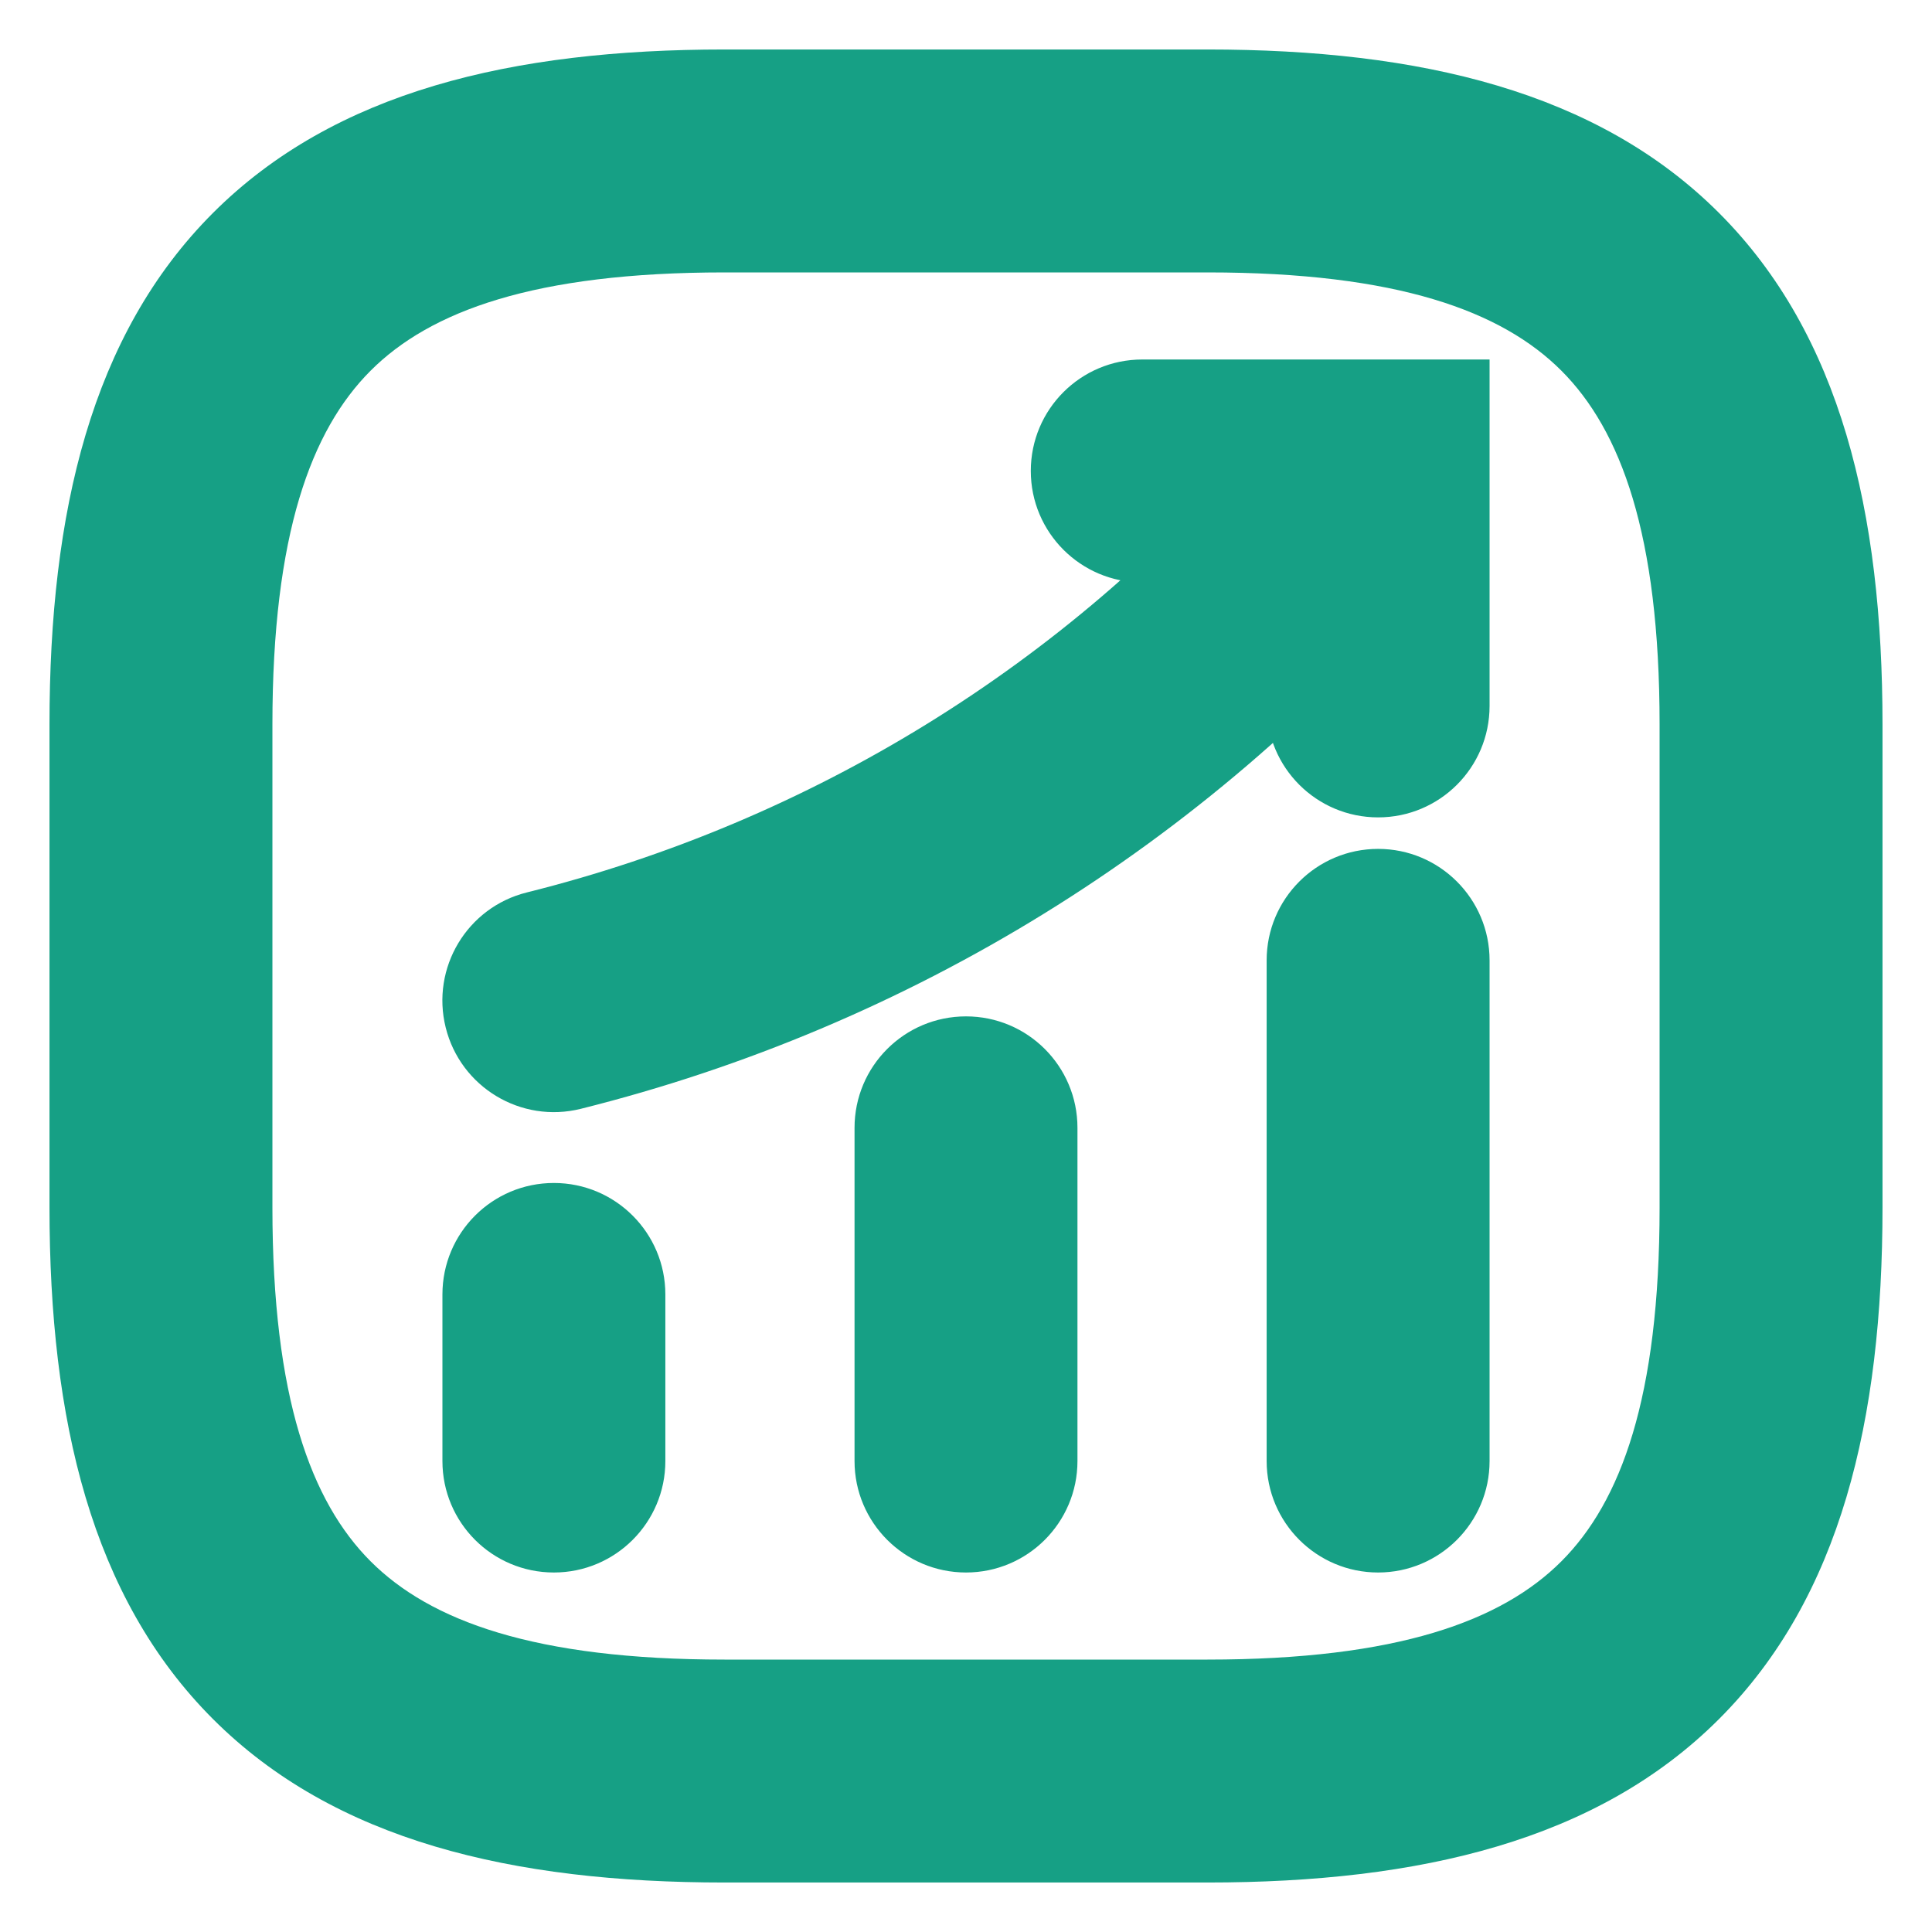 <svg width="13" height="13" viewBox="0 0 13 13" fill="none" xmlns="http://www.w3.org/2000/svg">
    <path d="M2.977 9.831C2.977 10.245 3.312 10.581 3.727 10.581C4.141 10.581 4.477 10.245 4.477 9.831H2.977ZM4.477 8.71C4.477 8.296 4.141 7.96 3.727 7.96C3.312 7.96 2.977 8.296 2.977 8.71H4.477ZM5.75 9.831C5.75 10.245 6.086 10.581 6.5 10.581C6.914 10.581 7.25 10.245 7.25 9.831H5.75ZM7.25 7.589C7.25 7.174 6.914 6.839 6.5 6.839C6.086 6.839 5.75 7.174 5.75 7.589H7.25ZM8.523 9.831C8.523 10.245 8.859 10.581 9.273 10.581C9.687 10.581 10.023 10.245 10.023 9.831H8.523ZM10.023 6.462C10.023 6.048 9.687 5.712 9.273 5.712C8.859 5.712 8.523 6.048 8.523 6.462H10.023ZM9.273 3.169H10.023V2.419H9.273V3.169ZM9.024 3.461L9.594 3.949L9.595 3.948L9.024 3.461ZM3.545 6.005C3.143 6.105 2.899 6.512 2.999 6.914C3.099 7.316 3.506 7.561 3.908 7.461L3.545 6.005ZM7.686 2.419C7.272 2.419 6.936 2.754 6.936 3.169C6.936 3.583 7.272 3.919 7.686 3.919V2.419ZM8.523 4.75C8.523 5.165 8.859 5.5 9.273 5.5C9.687 5.5 10.023 5.165 10.023 4.75H8.523ZM4.477 9.831V8.71H2.977V9.831H4.477ZM7.25 9.831V7.589H5.75V9.831H7.25ZM10.023 9.831V6.462H8.523V9.831H10.023ZM8.702 2.682L8.453 2.975L9.595 3.948L9.844 3.655L8.702 2.682ZM8.454 2.974C7.175 4.469 5.458 5.528 3.545 6.005L3.908 7.461C6.122 6.908 8.111 5.682 9.594 3.949L8.454 2.974ZM7.686 3.919H9.273V2.419H7.686V3.919ZM8.523 3.169V4.75H10.023V3.169H8.523ZM4.875 12.667H8.125V11.167H4.875V12.667ZM8.125 12.667C9.553 12.667 10.748 12.386 11.567 11.567C12.386 10.748 12.667 9.553 12.667 8.125H11.167C11.167 9.405 10.906 10.106 10.506 10.506C10.106 10.906 9.405 11.167 8.125 11.167V12.667ZM12.667 8.125V4.875H11.167V8.125H12.667ZM12.667 4.875C12.667 3.447 12.386 2.252 11.567 1.433C10.748 0.614 9.553 0.333 8.125 0.333V1.833C9.405 1.833 10.106 2.094 10.506 2.494C10.906 2.894 11.167 3.595 11.167 4.875H12.667ZM8.125 0.333H4.875V1.833H8.125V0.333ZM4.875 0.333C3.447 0.333 2.252 0.614 1.433 1.433C0.614 2.252 0.333 3.447 0.333 4.875H1.833C1.833 3.595 2.094 2.894 2.494 2.494C2.894 2.094 3.595 1.833 4.875 1.833V0.333ZM0.333 4.875V8.125H1.833V4.875H0.333ZM0.333 8.125C0.333 9.553 0.614 10.748 1.433 11.567C2.252 12.386 3.447 12.667 4.875 12.667V11.167C3.595 11.167 2.894 10.906 2.494 10.506C2.094 10.106 1.833 9.405 1.833 8.125H0.333Z" fill="#16A085"/>
</svg>
